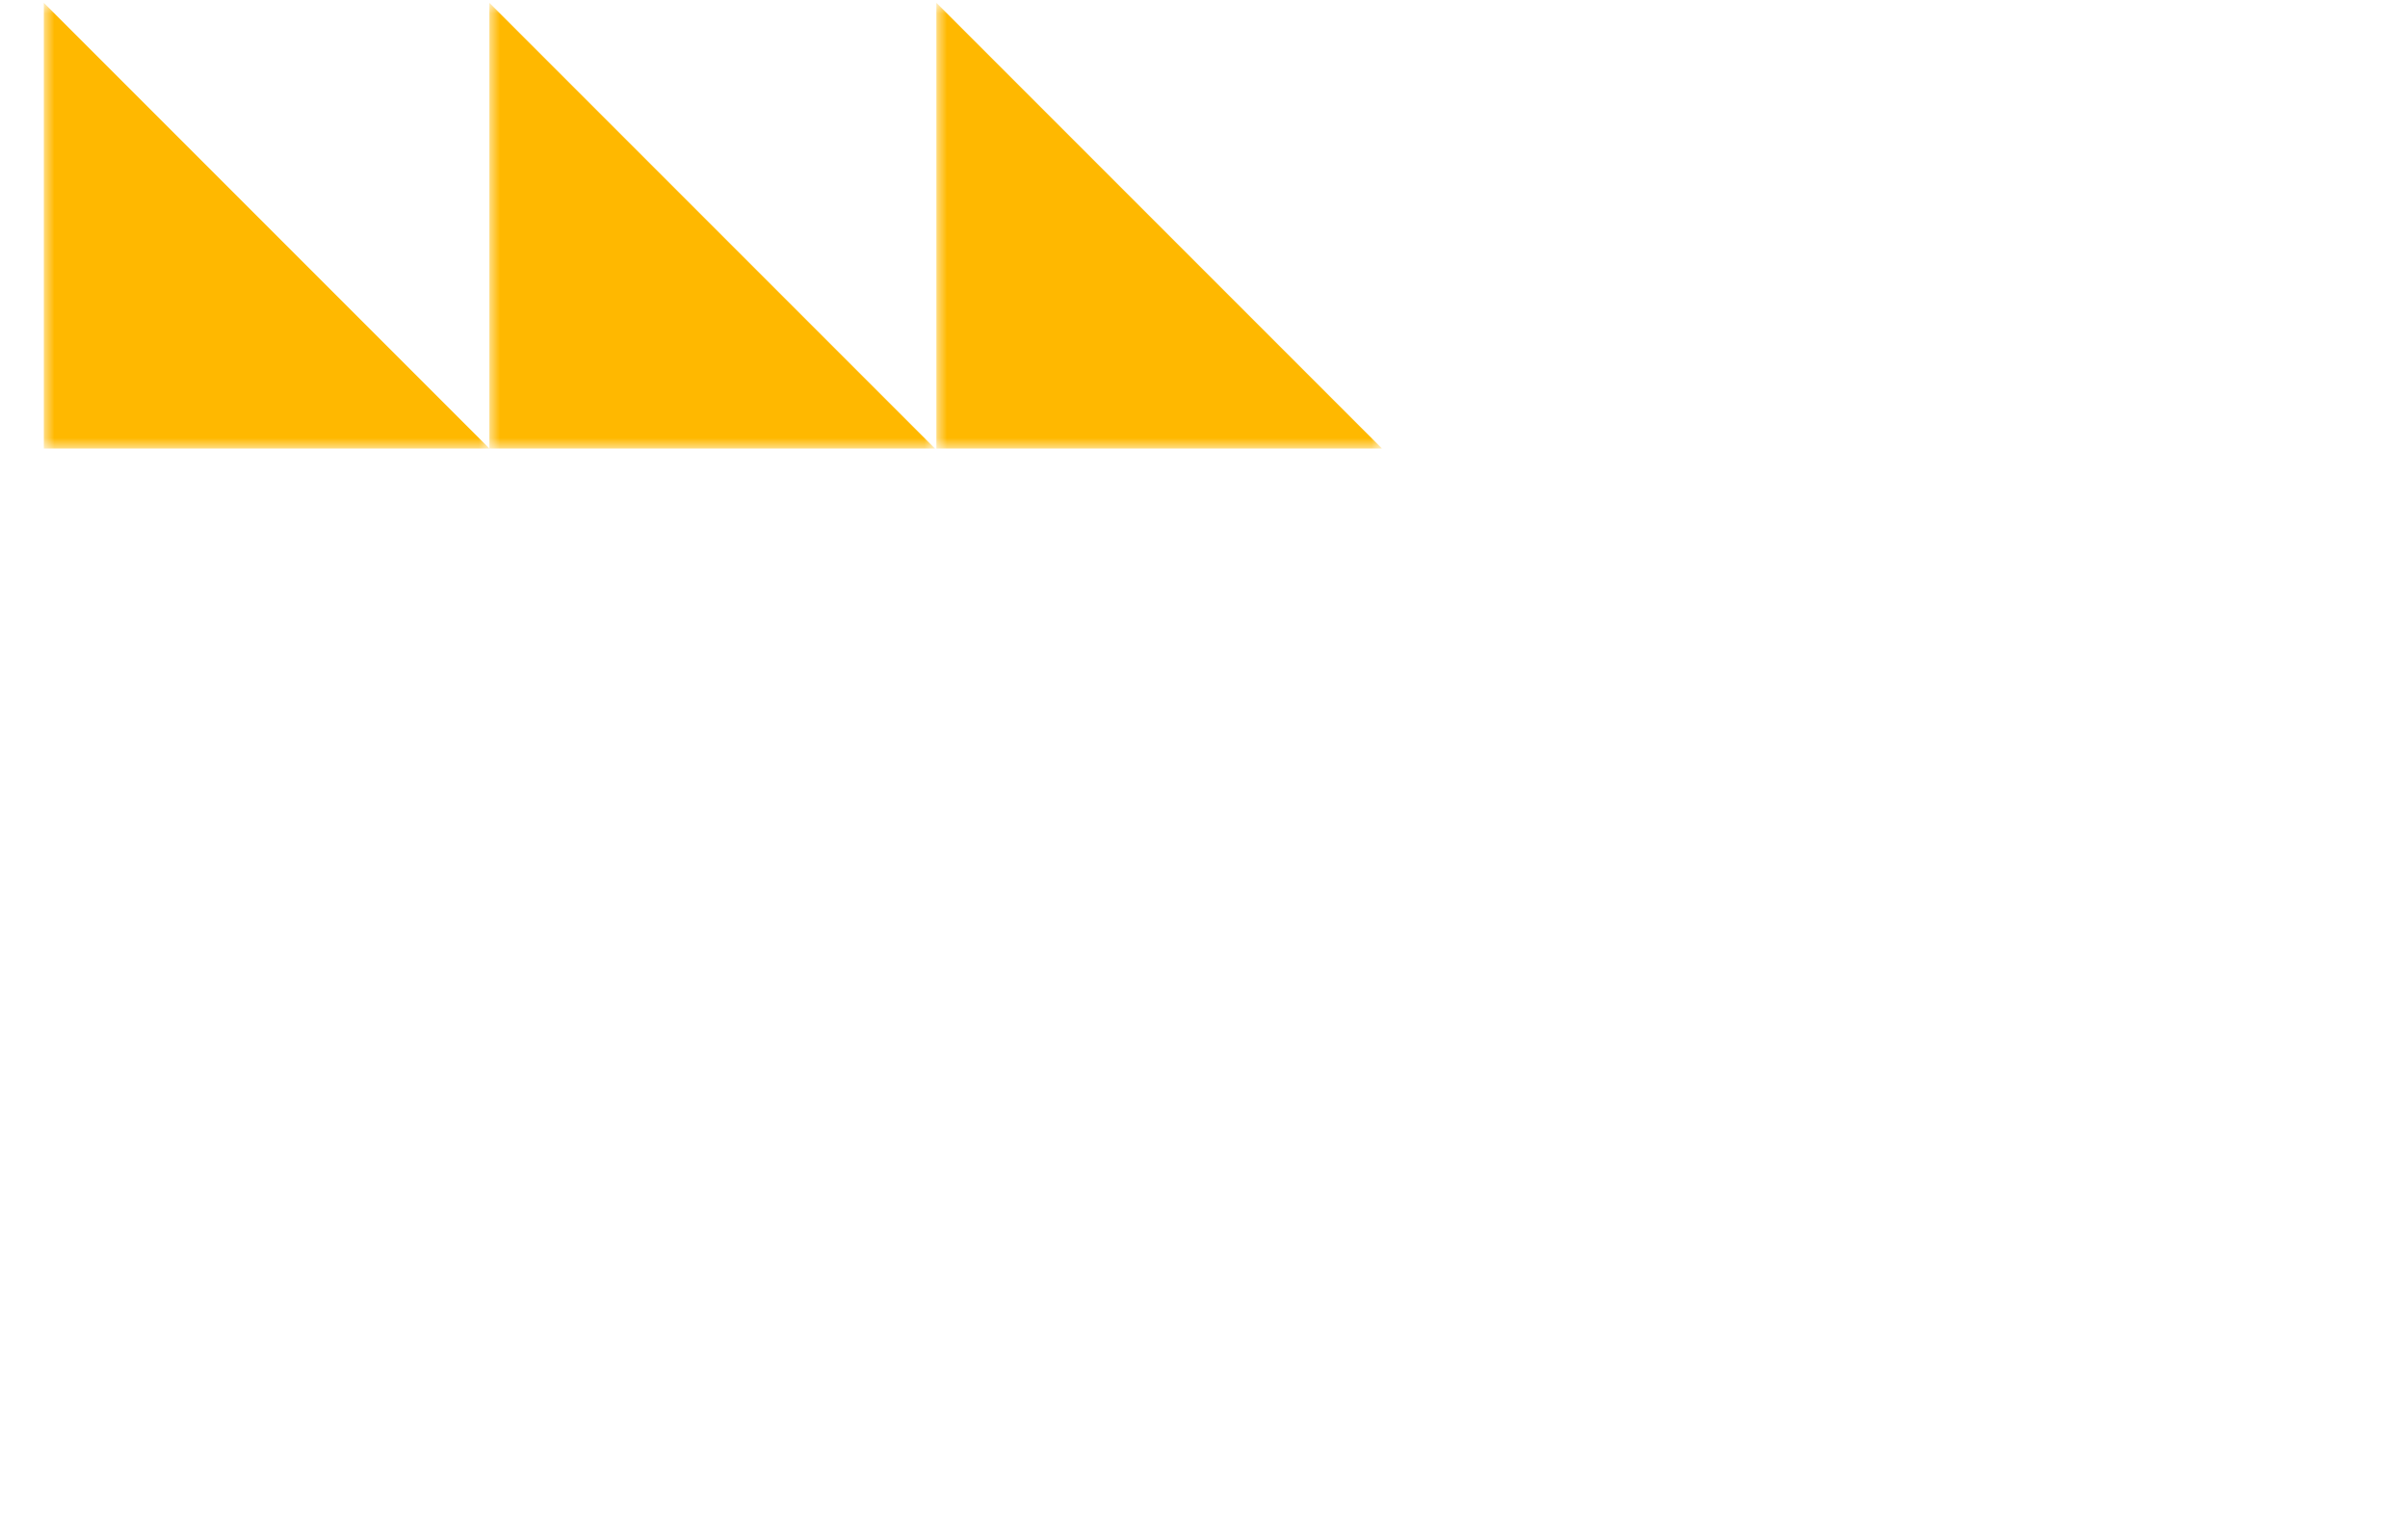 <?xml version="1.0" encoding="utf-8"?>
<!-- Generator: Adobe Illustrator 23.0.1, SVG Export Plug-In . SVG Version: 6.00 Build 0)  -->
<svg version="1.1" id="Layer_1" xmlns="http://www.w3.org/2000/svg" xmlns:xlink="http://www.w3.org/1999/xlink" x="0px" y="0px"
	 viewBox="0 0 113.5 72" style="enable-background:new 0 0 113.5 72;" xml:space="preserve">
<style type="text/css">
	.st0{filter:url(#Adobe_OpacityMaskFilter);}
	.st1{fill-rule:evenodd;clip-rule:evenodd;fill:#FFFFFF;}
	.st2{mask:url(#r4tsdppzdb_1_);fill-rule:evenodd;clip-rule:evenodd;fill:#FFFFFF;}
	.st3{filter:url(#Adobe_OpacityMaskFilter_1_);}
	.st4{mask:url(#jv55j5u29d_1_);fill-rule:evenodd;clip-rule:evenodd;fill:#FFB800;}
	.st5{filter:url(#Adobe_OpacityMaskFilter_2_);}
	.st6{mask:url(#SVGID_1_);fill-rule:evenodd;clip-rule:evenodd;fill:#FFB800;}
	.st7{filter:url(#Adobe_OpacityMaskFilter_3_);}
	.st8{mask:url(#n3arddoenh_1_);fill-rule:evenodd;clip-rule:evenodd;fill:#FFB800;}
</style>
<g>
	<g transform="translate(0 25.067)">
		<defs>
			<filter id="Adobe_OpacityMaskFilter" filterUnits="userSpaceOnUse" x="0" y="0" width="18.6" height="21.7">
				<feColorMatrix  type="matrix" values="1 0 0 0 0  0 1 0 0 0  0 0 1 0 0  0 0 0 1 0"/>
			</filter>
		</defs>
		<mask maskUnits="userSpaceOnUse" x="0" y="0" width="18.6" height="21.7" id="r4tsdppzdb_1_">
			<g class="st0">
				<path id="f9uhrpy3xa_1_" class="st1" d="M0,0h18.6v21.7H0V0z"/>
			</g>
		</mask>
		<path class="st2" d="M13.4,14.8v0.1V14.8z M18.2,8.5c0.2,0,0.5,0.2,0.5,0.4v9.6c0,0.3-0.1,0.5-0.4,0.7c-1.8,1.5-4.6,2.4-7.5,2.4
			C4.3,21.7,0,17.3,0,10.9C0,4.4,4.3,0,10.8,0c2.2,0,4.6,0.7,6.3,1.7c0.2,0.1,0.3,0.4,0.3,0.5l-1.5,4.4C15.8,6.9,15.6,7,15.3,7
			c-1.2-0.7-2.8-1.1-4.3-1.1c-2.8,0-4.6,2-4.6,4.9c0,3,1.9,5,4.6,5c1.1,0,1.9-0.2,2.2-0.6v-1.7h-2.8c-0.3,0-0.5-0.1-0.5-0.3L9.6,9
			c0-0.3,0.1-0.5,0.5-0.5L18.2,8.5L18.2,8.5z"/>
	</g>
	<path class="st1" d="M29.7,32.8L28,38.5h3.2C31.3,38.5,29.7,32.8,29.7,32.8z M40.2,45.9c0.1,0.2,0,0.4-0.3,0.4h-6
		c-0.3,0-0.5-0.2-0.6-0.4l-0.9-3.2h-5.7l-0.9,3.2c-0.1,0.2-0.4,0.4-0.6,0.4h-6c-0.2,0-0.4-0.2-0.3-0.4l6.8-20
		c0.1-0.2,0.4-0.4,0.7-0.4h6.1c0.3,0,0.6,0.2,0.7,0.4C33.4,26,40.2,45.9,40.2,45.9z M46.6,25.6c0.3,0,0.5,0.2,0.5,0.5v19.9
		c0,0.2-0.2,0.4-0.5,0.4h-5.3c-0.2,0-0.4-0.2-0.4-0.4V26c0-0.2,0.2-0.5,0.4-0.5L46.6,25.6L46.6,25.6z M64.7,25.6
		c0.3,0,0.4,0.2,0.4,0.4l-0.4,4.6c0,0.2-0.3,0.4-0.5,0.4h-4.5v14.9c0,0.2-0.2,0.4-0.4,0.4H54c-0.2,0-0.5-0.2-0.5-0.4V31h-5
		c-0.2,0-0.4-0.2-0.4-0.4V26c0-0.2,0.2-0.5,0.4-0.5H64.7z M80.6,40.9c0.2,0,0.4,0.2,0.4,0.4v4.6c0,0.2-0.2,0.4-0.4,0.4h-14
		c-0.2,0-0.4-0.2-0.5-0.5V26c0-0.3,0.2-0.4,0.4-0.4h13.7c0.3,0,0.5,0.2,0.5,0.4v4.5c0,0.3-0.2,0.5-0.5,0.5h-7.8v2.4h6.4
		c0.3,0,0.4,0.2,0.4,0.4L78.8,38c0,0.2-0.2,0.4-0.5,0.4h-5.8v2.6L80.6,40.9L80.6,40.9z M90.8,34.2c1,0,1.7-0.6,1.7-1.6
		c0-1-0.7-1.6-1.7-1.6H89v3.2H90.8z M99.9,45.8c0.2,0.3-0.1,0.5-0.3,0.5h-6.4c-0.3,0-0.6-0.2-0.7-0.5l-3.1-6.6H89v6.6
		c0,0.2-0.2,0.4-0.5,0.4h-5.3c-0.2,0-0.5-0.2-0.5-0.4V26c0-0.2,0.2-0.5,0.5-0.5h7.9c4.6,0,7.7,2.7,7.7,6.8c0,2.4-1.4,4.8-3.7,5.7
		L99.9,45.8z M19.8,71.2c0.1,0.2,0,0.4-0.2,0.4h-7c-0.2,0-0.5-0.2-0.6-0.4l-3.7-7.5v7.5c0,0.2-0.2,0.4-0.4,0.4H2.5
		c-0.2,0-0.4-0.2-0.4-0.4V51.3c0-0.2,0.2-0.5,0.4-0.5h5.3c0.3,0,0.5,0.2,0.5,0.5V58l3.6-6.8c0.1-0.2,0.4-0.4,0.7-0.4h6.6
		c0.2,0,0.3,0.2,0.2,0.4l-6,9.5C13.4,60.7,19.8,71.2,19.8,71.2z M26.7,50.8c0.3,0,0.5,0.2,0.5,0.5v19.9c0,0.2-0.2,0.4-0.5,0.4h-5.3
		c-0.2,0-0.4-0.2-0.4-0.4V51.3c0-0.2,0.2-0.5,0.4-0.5L26.7,50.8L26.7,50.8z M46.6,50.8c0.3,0,0.5,0.2,0.5,0.5v19.9
		c0,0.2-0.2,0.4-0.5,0.4h-5.2c-0.2,0-0.5-0.2-0.6-0.4l-5.2-9.4v9.3c0,0.2-0.2,0.4-0.5,0.4h-5.3c-0.2,0-0.4-0.2-0.4-0.4V51.3
		c0-0.2,0.2-0.5,0.4-0.5h5.2c0.3,0,0.6,0.2,0.7,0.4l5.2,9.4v-9.3c0-0.2,0.2-0.5,0.4-0.5H46.6z M62.1,65.1v0.1V65.1z M66.9,58.8
		c0.2,0,0.5,0.2,0.5,0.4v9.6c0,0.3-0.2,0.5-0.4,0.7c-1.8,1.5-4.6,2.4-7.5,2.4c-6.5,0-10.8-4.3-10.8-10.8c0-6.5,4.3-10.8,10.8-10.8
		c2.2,0,4.6,0.7,6.3,1.7c0.2,0.1,0.3,0.4,0.3,0.5L64.6,57c-0.1,0.2-0.3,0.3-0.6,0.2c-1.2-0.7-2.8-1.1-4.3-1.1c-2.8,0-4.6,2-4.6,4.9
		c0,3,1.9,5,4.6,5c1.1,0,1.9-0.2,2.2-0.6v-1.7h-2.8c-0.3,0-0.5-0.1-0.5-0.3l-0.4-4.2c0-0.3,0.2-0.5,0.5-0.5H66.9z"/>
	<g transform="translate(1.966 .034)">
		<defs>
			<filter id="Adobe_OpacityMaskFilter_1_" filterUnits="userSpaceOnUse" x="0.1" y="0.1" width="21" height="21">
				<feColorMatrix  type="matrix" values="1 0 0 0 0  0 1 0 0 0  0 0 1 0 0  0 0 0 1 0"/>
			</filter>
		</defs>
		<mask maskUnits="userSpaceOnUse" x="0.1" y="0.1" width="21" height="21" id="jv55j5u29d_1_">
			<g class="st3">
				<path id="msi5d5phxc_1_" class="st1" d="M0.1,0.1h21v21h-21V0.1z"/>
			</g>
		</mask>
		<path class="st4" d="M0.1,0.1v21h21L0.1,0.1z"/>
	</g>
	<g transform="translate(23.067 .034)">
		<defs>
			<filter id="Adobe_OpacityMaskFilter_2_" filterUnits="userSpaceOnUse" x="0" y="0.1" width="21" height="21">
				<feColorMatrix  type="matrix" values="1 0 0 0 0  0 1 0 0 0  0 0 1 0 0  0 0 0 1 0"/>
			</filter>
		</defs>
		<mask maskUnits="userSpaceOnUse" x="0" y="0.1" width="21" height="21" id="SVGID_1_">
			<g class="st5">
				<path id="zb35jtp7oe_1_" class="st1" d="M0,0.1h21v21H0V0.1z"/>
			</g>
		</mask>
		<path class="st6" d="M0,0.1v21h21L0,0.1z"/>
	</g>
	<g transform="translate(44.037 .034)">
		<defs>
			<filter id="Adobe_OpacityMaskFilter_3_" filterUnits="userSpaceOnUse" x="0.1" y="0.1" width="21" height="21">
				<feColorMatrix  type="matrix" values="1 0 0 0 0  0 1 0 0 0  0 0 1 0 0  0 0 0 1 0"/>
			</filter>
		</defs>
		<mask maskUnits="userSpaceOnUse" x="0.1" y="0.1" width="21" height="21" id="n3arddoenh_1_">
			<g class="st7">
				<path id="mg6g0vfx2g_1_" class="st1" d="M0.1,0.1h21v21h-21V0.1z"/>
			</g>
		</mask>
		<path class="st8" d="M0.1,0.1v21h21L0.1,0.1z"/>
	</g>
	<g>
		<path class="st1" d="M106,29c1,0,1.4,0.6,1.4,1.3c0,0.5-0.3,1.1-0.9,1.3l1,1.8h-0.9l-0.9-1.7h-0.4v1.7h-0.8V29H106z M106,29.8
			h-0.7V31h0.7c0.4,0,0.6-0.3,0.6-0.7C106.6,30,106.4,29.8,106,29.8L106,29.8z"/>
		<path class="st1" d="M106,34.9c-2.5,0-4.5-2-4.5-4.4s2-4.4,4.5-4.4c2.5,0,4.5,2,4.5,4.4S108.5,34.9,106,34.9z M106,27
			c-2,0-3.6,1.6-3.6,3.5S104,34,106,34s3.6-1.6,3.6-3.5C109.5,28.6,107.9,27,106,27z"/>
	</g>
</g>
</svg>
